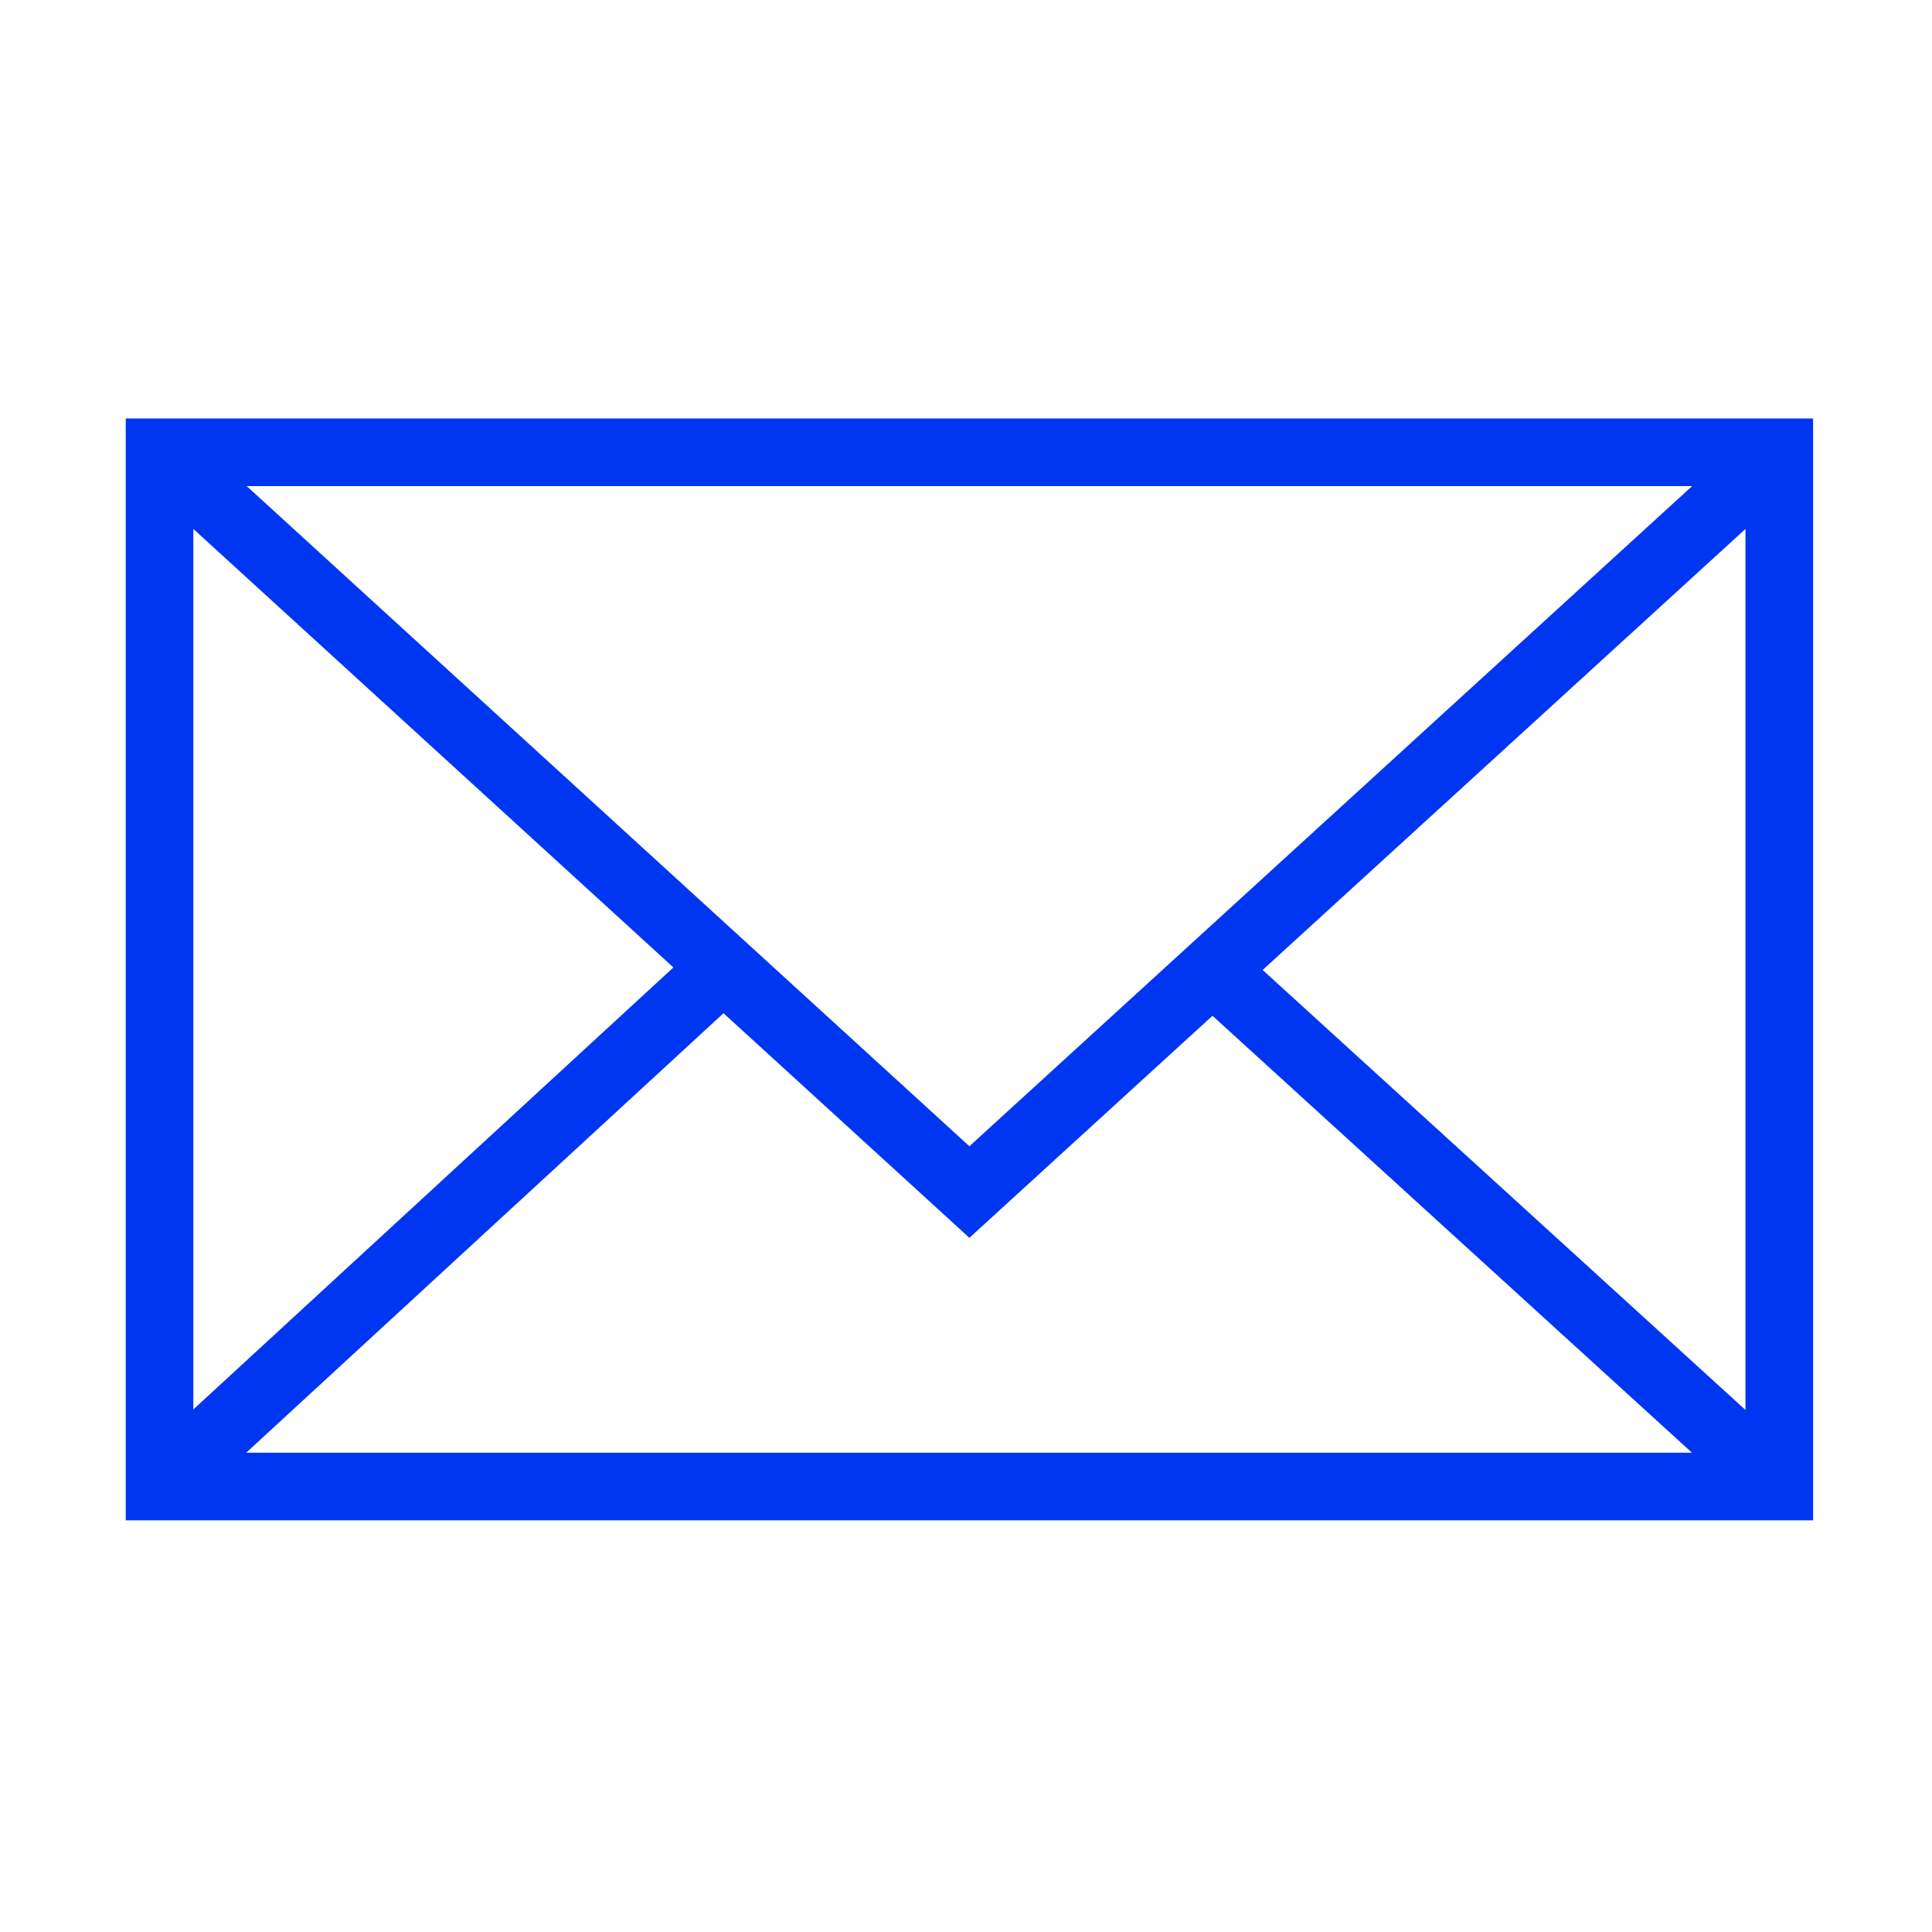 <svg xmlns="http://www.w3.org/2000/svg" viewBox="0 0 100 100" fill-rule="evenodd"><g class="t-group-origins"><path d="M6.758 21.909v56.533h86.838V21.909H6.758zm43.418 37.759L12.124 24.909H88.23L50.176 59.668zm-14.951-9.594L9.758 73.522V26.811l25.467 23.263zm2.223 2.031 12.728 11.626 12.582-11.493 25.464 23.204h-76.12l25.346-23.337zm27.535-1.899 25.613-23.395v46.735l-25.613-23.34z" stroke-width="0.5" stroke="#0036f2" fill="#0036f2" stroke-width-old="0"></path></g></svg>
